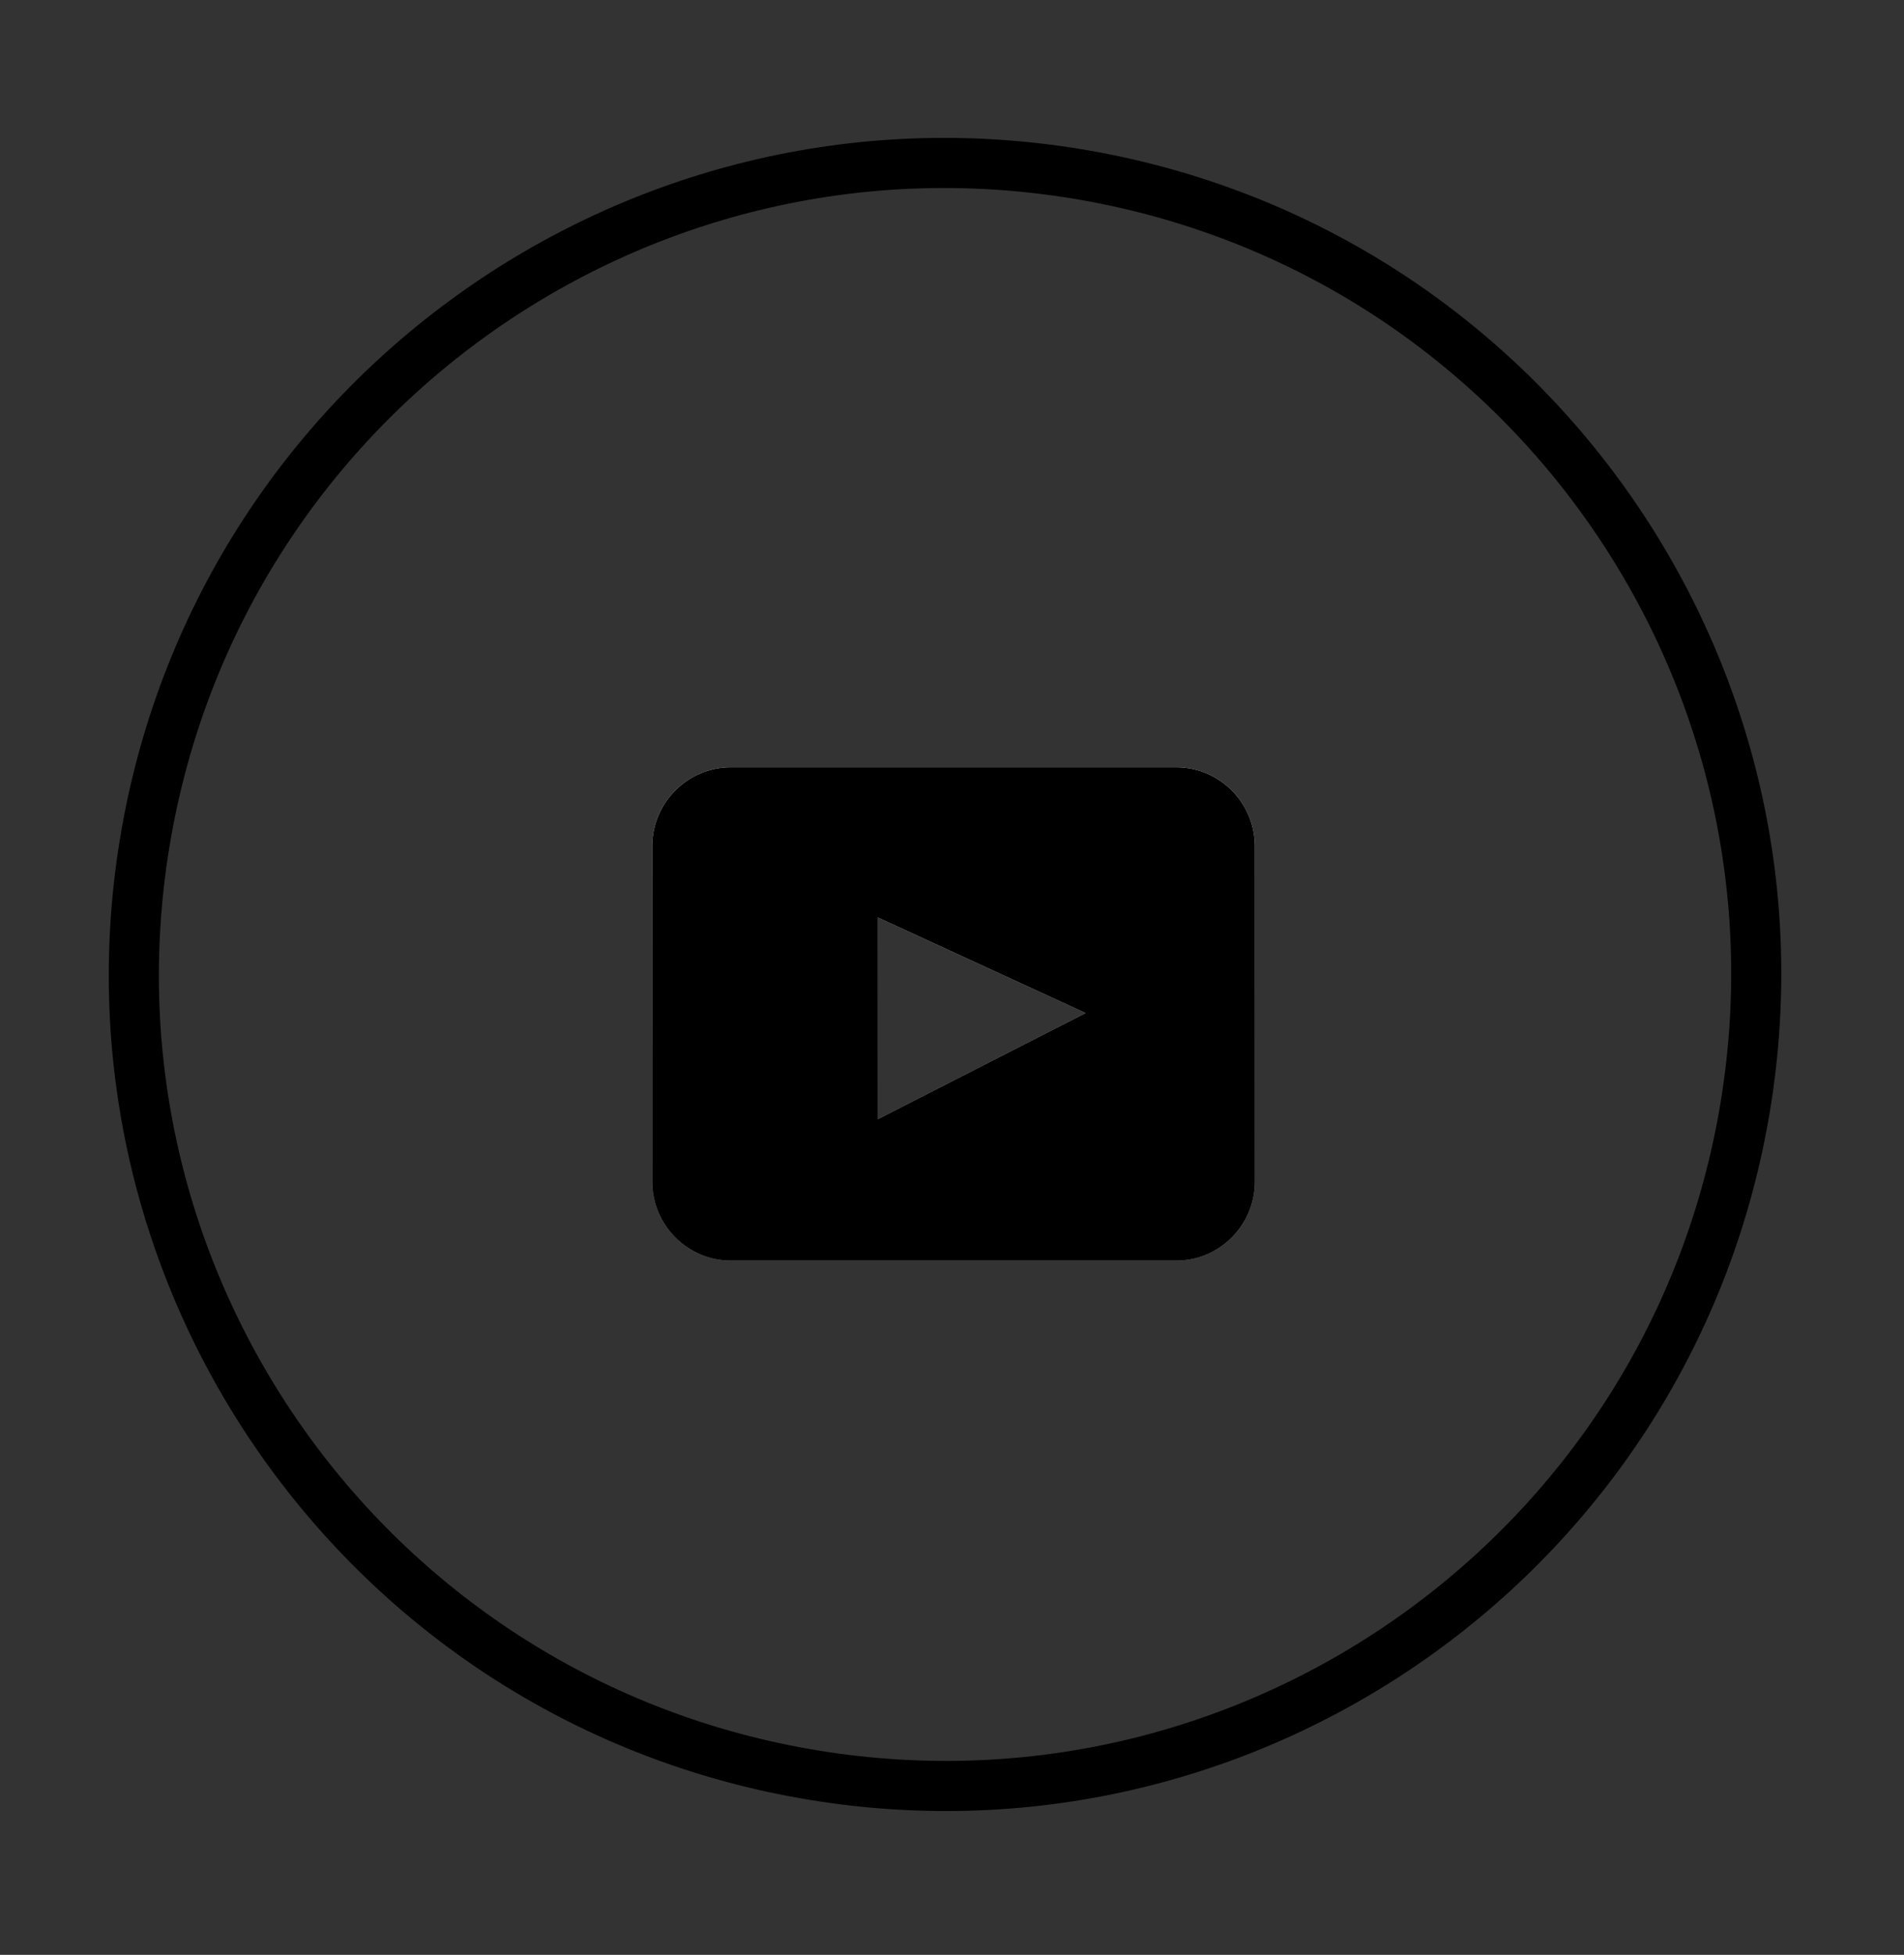 <?xml version="1.0" encoding="UTF-8"?>
<svg xmlns="http://www.w3.org/2000/svg" width="38" height="39" viewBox="0 0 38 39" fill="none">
  <rect x="0" y="0" width="38" height="39" fill="#333333" stroke="none"/>
  <path d="M34.835 22.063C36.283 13.241 30.305 4.915 21.483 3.467C12.661 2.019 4.335 7.998 2.887 16.82C1.439 25.642 7.417 33.968 16.24 35.415C25.062 36.863 33.387 30.885 34.835 22.063Z" stroke="black" stroke-miterlimit="10"></path>
  <path d="M23.479 15.308H14.583C13.72 15.308 13.017 16.018 13.017 16.884V23.573C13.017 24.441 13.723 25.149 14.583 25.149H23.479C24.341 25.149 25.045 24.438 25.045 23.573V16.884C25.045 16.015 24.338 15.308 23.479 15.308ZM17.522 22.328V18.305L21.667 20.211L17.522 22.328Z" fill="url(#paint0_linear_153_1970)"></path>
  <path d="M23.479 15.308H14.583C13.72 15.308 13.017 16.018 13.017 16.884V23.573C13.017 24.441 13.723 25.149 14.583 25.149H23.479C24.341 25.149 25.045 24.438 25.045 23.573V16.884C25.045 16.015 24.338 15.308 23.479 15.308ZM17.522 22.328V18.305L21.667 20.211L17.522 22.328Z" fill="black"></path>
  <defs>
    <linearGradient id="paint0_linear_153_1970" x1="19.031" y1="15.308" x2="19.031" y2="25.149" gradientUnits="userSpaceOnUse">
      <stop stop-color="white"></stop>
      <stop offset="1" stop-color="#999999"></stop>
    </linearGradient>
  </defs>
</svg>
